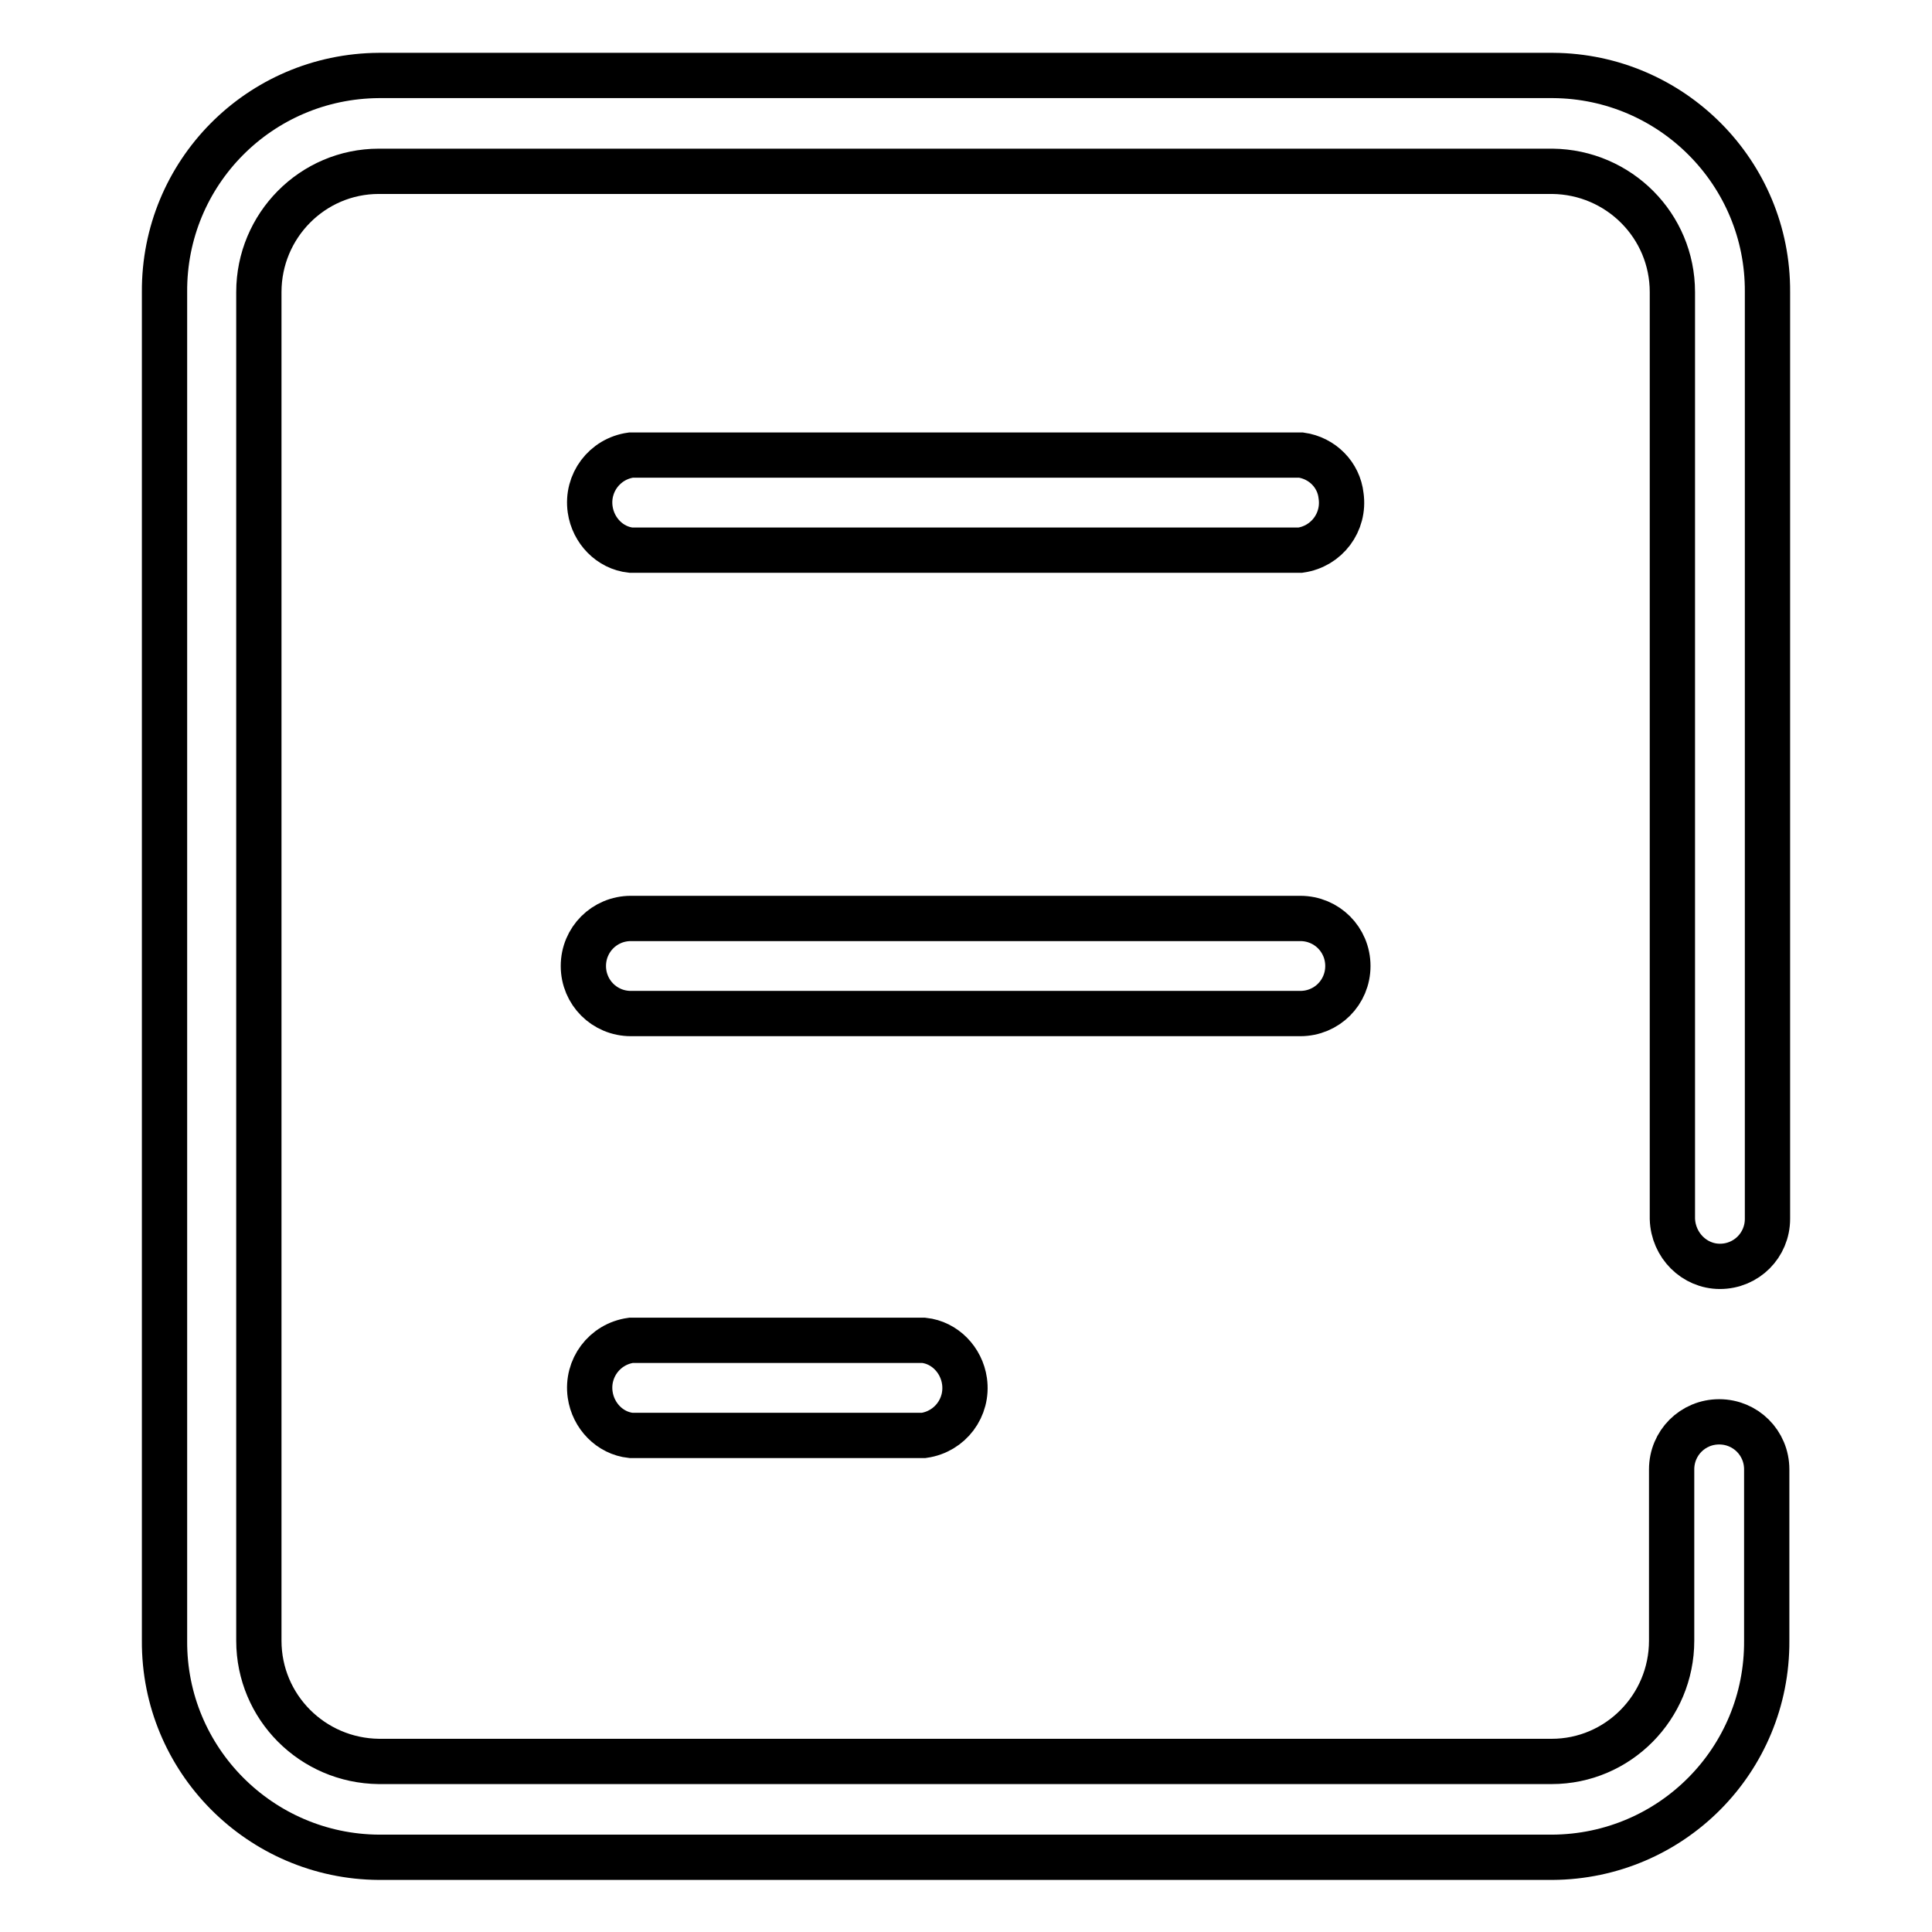 <?xml version="1.0" encoding="utf-8"?>
<!-- Svg Vector Icons : http://www.onlinewebfonts.com/icon -->
<!DOCTYPE svg PUBLIC "-//W3C//DTD SVG 1.1//EN" "http://www.w3.org/Graphics/SVG/1.1/DTD/svg11.dtd">
<svg version="1.1" xmlns="http://www.w3.org/2000/svg" xmlns:xlink="http://www.w3.org/1999/xlink" x="0px" y="0px" viewBox="0 0 256 256" enable-background="new 0 0 256 256" xml:space="preserve">
<g> <path stroke-width="6" fill-opacity="0" stroke="#000000"  d="M227.9,167.8c3.5,0,6.3-2.8,6.3-6.3l0,0V38.7c0.1-15.8-12.7-28.6-28.4-28.7l0,0H50.2 c-15.8,0.1-28.5,12.9-28.4,28.7c0,0,0,0,0,0v178.7c-0.1,15.8,12.7,28.6,28.4,28.7c0,0,0,0,0,0h155.5c15.8-0.1,28.5-12.9,28.4-28.7 c0,0,0,0,0,0v-22.7c0-3.5-2.8-6.3-6.3-6.3c-3.5,0-6.3,2.8-6.3,6.3v22.7c0,8.8-7.1,16-15.9,16H50.2c-8.8-0.1-15.9-7.2-15.9-16V38.7 c0-8.8,7.1-16,15.9-16h155.5c8.8,0.1,15.9,7.2,15.9,16v122.8C221.7,165,224.5,167.8,227.9,167.8L227.9,167.8z"/> <path stroke-width="6" fill-opacity="0" stroke="#000000"  d="M172.4,60.3H83.6c-3.5,0.5-5.9,3.7-5.4,7.2c0.4,2.8,2.6,5.1,5.4,5.4h88.7c3.5-0.5,5.9-3.7,5.4-7.2 C177.4,62.9,175.2,60.7,172.4,60.3L172.4,60.3z M178.6,128c0-3.5-2.8-6.3-6.3-6.3l0,0H83.6c-3.5,0-6.3,2.8-6.3,6.3 c0,3.5,2.8,6.3,6.3,6.3h88.7C175.8,134.3,178.6,131.5,178.6,128L178.6,128z M83.6,177.6c-3.5,0.5-5.9,3.7-5.4,7.2 c0.4,2.8,2.6,5.1,5.4,5.4h38.8c3.5-0.5,5.9-3.7,5.4-7.2c-0.4-2.8-2.6-5.1-5.4-5.4H83.6z"/></g>
</svg>